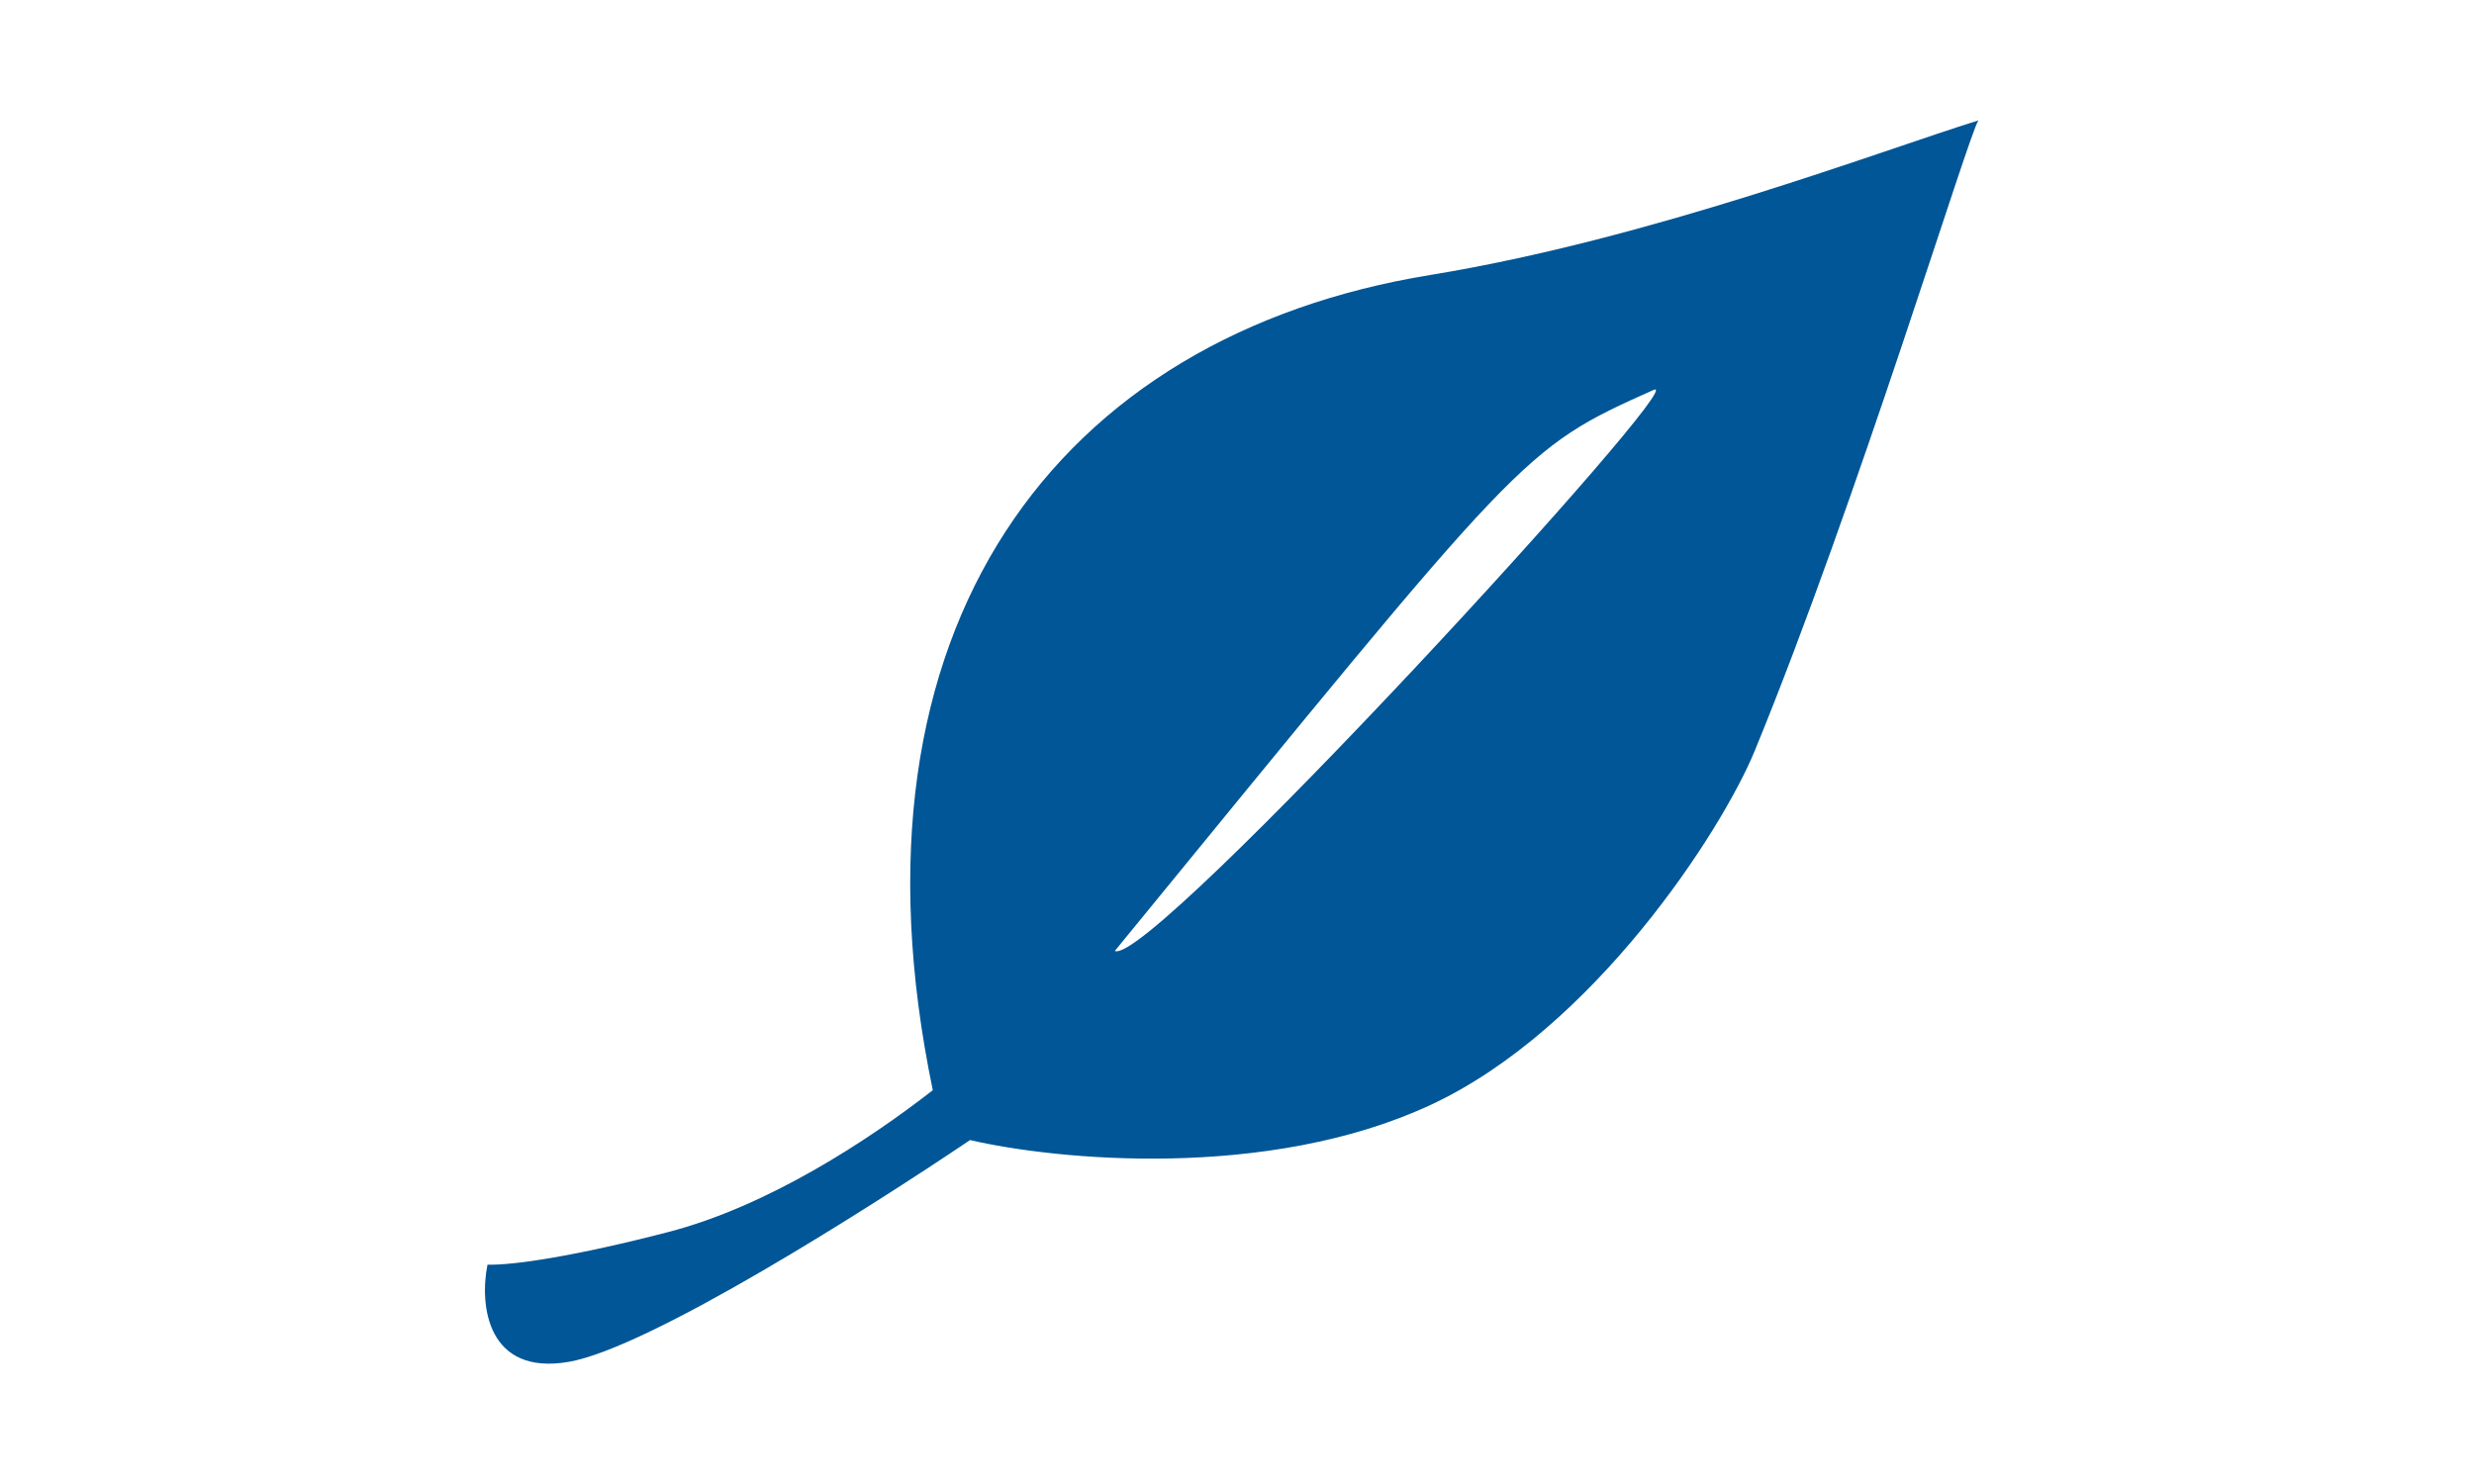 <?xml version="1.0" encoding="UTF-8"?>
<svg xmlns="http://www.w3.org/2000/svg" xmlns:xlink="http://www.w3.org/1999/xlink" width="50px" height="30px" viewBox="0 0 48 30" version="1.1">
<g id="surface1">
<path style=" stroke:none;fill-rule:nonzero;fill:rgb(0%,33.725%,58.824%);fill-opacity:1;" d="M 38.984 2.434 C 38.785 2.715 36.531 10.145 34.461 15.184 C 33.797 16.797 31.207 20.809 27.906 22.34 C 24.605 23.871 20.332 23.449 18.605 23.047 C 16.566 24.422 12.121 27.25 10.492 27.531 C 8.859 27.812 8.684 26.406 8.852 25.566 C 9.363 25.582 10.621 25.395 12.492 24.91 C 14.52 24.387 16.559 23.047 17.852 22.039 C 15.902 12.664 20.375 6.785 27.906 5.559 C 32.359 4.832 37.035 3.039 38.984 2.434 Z M 21.531 19.223 C 22.227 19.574 33.297 7.488 32.418 7.883 C 29.734 9.086 29.836 9.074 21.531 19.223 Z M 21.531 19.223 "/>
</g>
</svg>
